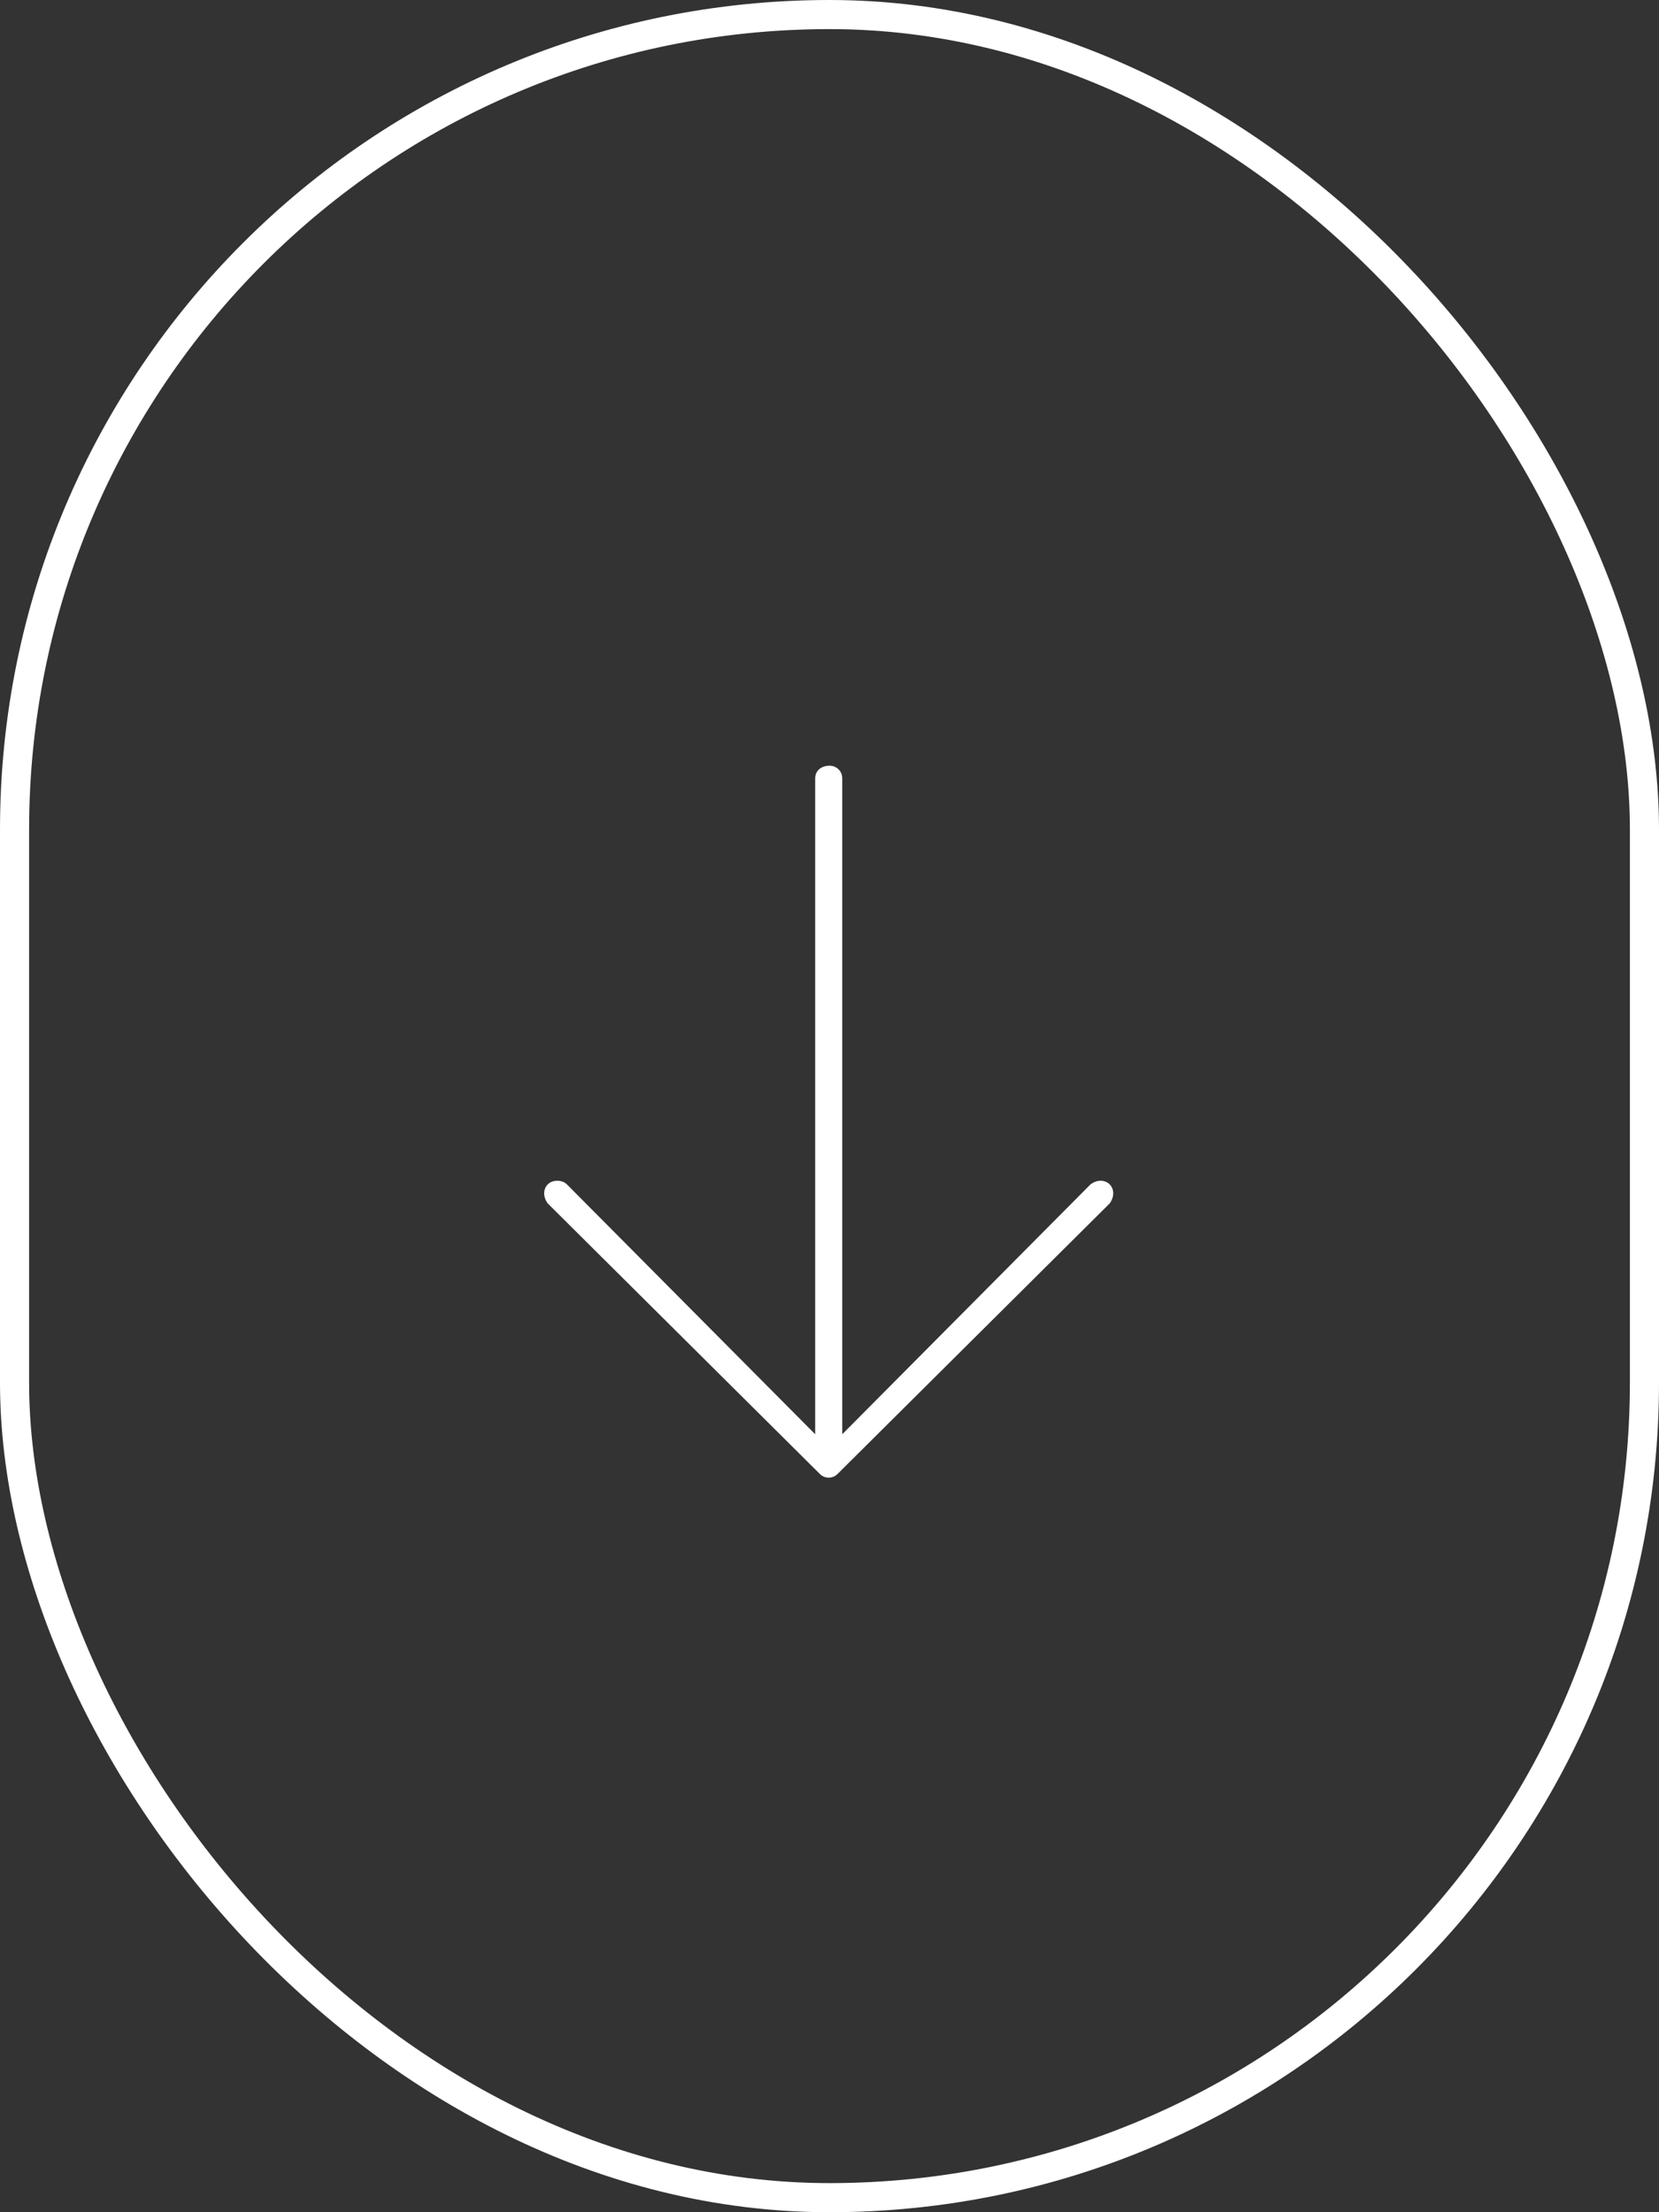 <svg width="57" height="76" viewBox="0 0 57 76" fill="none" xmlns="http://www.w3.org/2000/svg">
<rect x="0" y="0" width="57" height="76" fill="#333333" stroke="none"/>
<path d="M38.125 41.344L28.773 50.641C28.609 50.805 28.336 50.805 28.172 50.641L18.82 41.344C18.656 41.125 18.656 40.852 18.82 40.688C18.984 40.523 19.312 40.523 19.477 40.688L28.008 49.273V26.742C28.008 26.469 28.227 26.305 28.5 26.305C28.719 26.305 28.938 26.469 28.938 26.742V49.273L37.469 40.688C37.688 40.523 37.961 40.523 38.125 40.688C38.289 40.852 38.289 41.125 38.125 41.344Z" fill="white"/>
<rect x="0.5" y="0.5" width="56" height="75" rx="28" stroke="white"/>
</svg>
